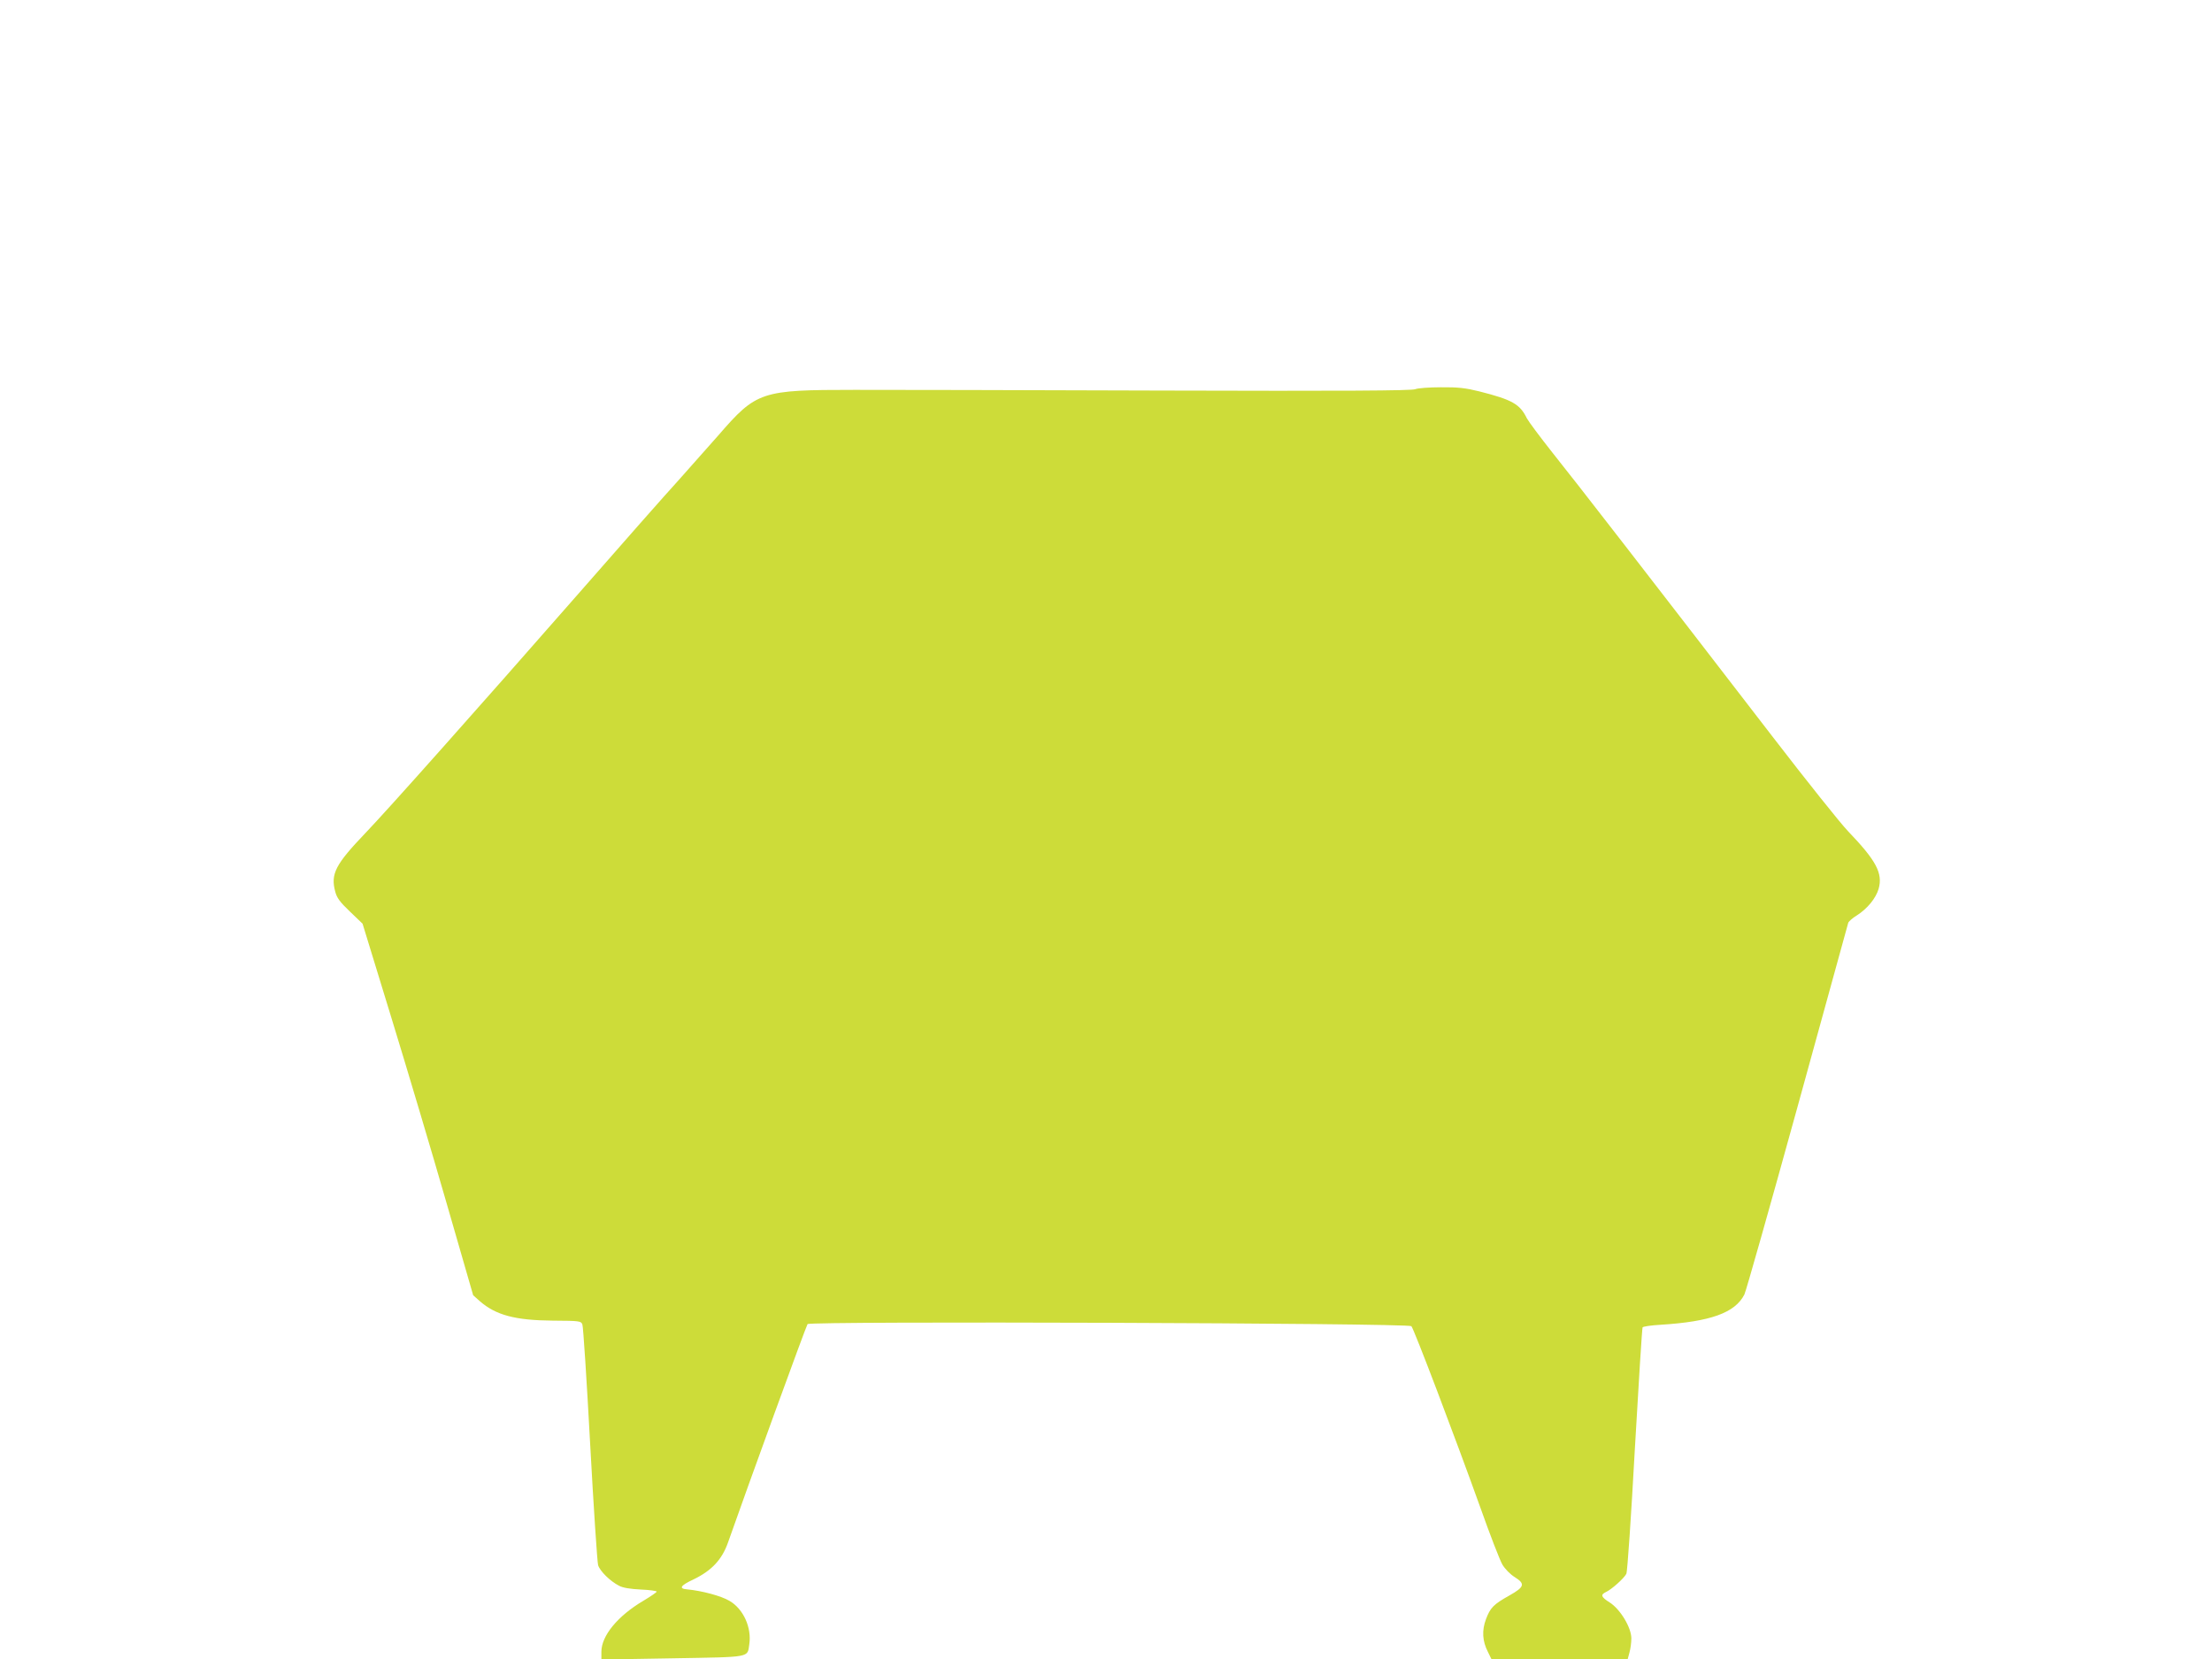 <?xml version="1.0" standalone="no"?>
<!DOCTYPE svg PUBLIC "-//W3C//DTD SVG 20010904//EN"
 "http://www.w3.org/TR/2001/REC-SVG-20010904/DTD/svg10.dtd">
<svg version="1.0" xmlns="http://www.w3.org/2000/svg"
 width="1280pt" height="960pt" viewBox="0 0 1280 960"
 preserveAspectRatio="xMidYMid meet">
<g transform="translate(0,960) scale(0.1,-0.1)"
fill="#cddc39" stroke="none">
<path d="M8190 7348 c-18 -9 -417 -11 -1465 -8 -792 3 -1593 4 -1780 4 -541 0
-567 -8 -788 -263 -51 -58 -153 -173 -227 -256 -75 -82 -345 -388 -600 -680
-559 -638 -1090 -1235 -1215 -1365 -174 -182 -203 -237 -175 -340 9 -35 27
-60 85 -115 l73 -70 167 -545 c92 -300 236 -783 320 -1075 l153 -530 38 -34
c93 -81 204 -111 422 -113 156 -1 164 -2 172 -22 5 -12 25 -322 45 -691 20
-369 41 -684 46 -702 11 -35 69 -92 121 -119 22 -12 64 -19 126 -22 50 -2 92
-8 92 -12 0 -4 -35 -28 -77 -53 -149 -88 -243 -203 -243 -295 l0 -45 413 7
c460 8 431 3 443 82 14 96 -34 203 -114 250 -48 29 -161 59 -246 67 -50 4 -39
22 36 57 106 51 166 115 201 215 109 311 452 1253 460 1263 14 18 3475 6 3494
-12 14 -13 251 -637 399 -1049 56 -158 114 -308 128 -331 15 -25 45 -56 71
-72 62 -39 57 -57 -30 -106 -93 -52 -111 -71 -136 -137 -25 -66 -21 -128 11
-190 l20 -41 395 0 394 0 10 37 c6 21 11 58 11 82 0 63 -64 169 -125 208 -51
32 -55 45 -21 61 31 14 104 79 117 105 6 10 28 333 49 718 22 385 42 703 45
708 3 5 49 12 103 15 290 18 432 69 486 175 9 17 147 505 307 1084 159 578
292 1059 294 1067 3 8 25 28 50 43 61 39 110 99 126 154 25 90 -14 163 -177
333 -45 47 -242 294 -439 550 -714 927 -1141 1478 -1271 1640 -72 91 -139 181
-149 200 -40 82 -85 107 -274 155 -81 20 -123 25 -223 24 -68 0 -134 -5 -148
-11z"/>
</g>
</svg>
